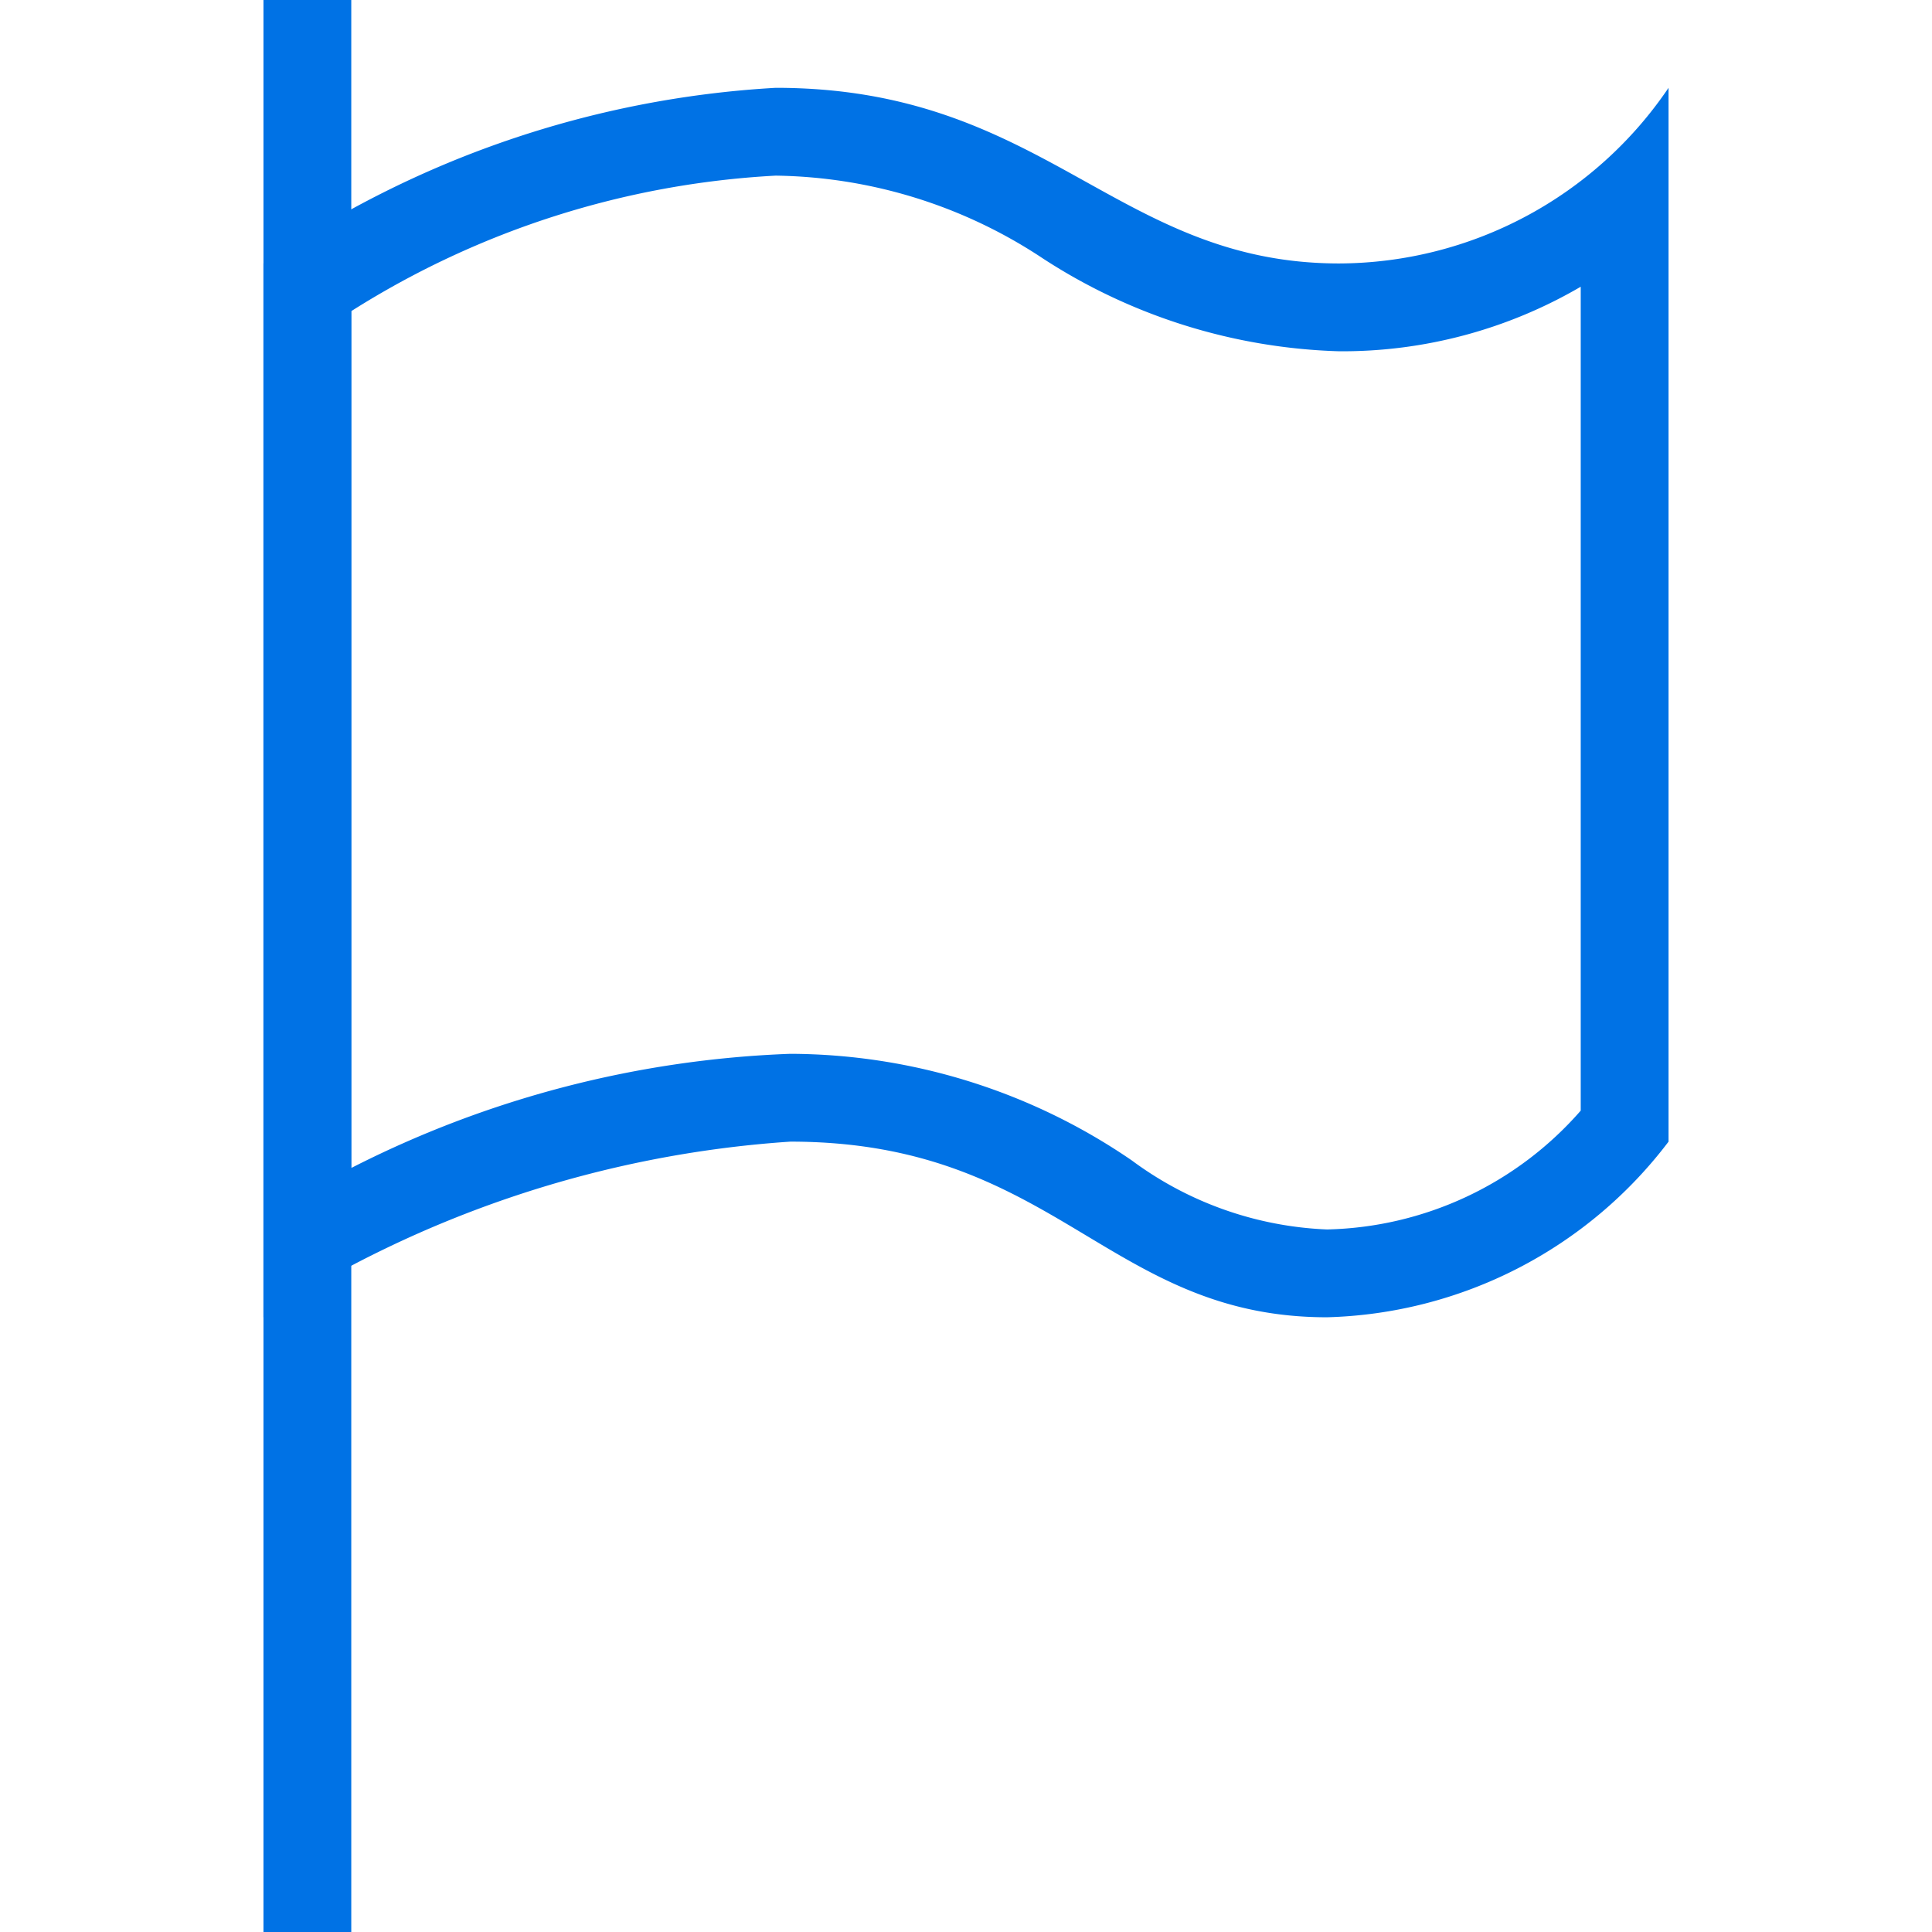 <svg xmlns="http://www.w3.org/2000/svg" width="22" height="22"><path fill="none" d="M0 0h22v22H0z"/><path d="M8.833 2A10.029 10.029 0 004 3.543V13.3A11.954 11.954 0 019 12a6.909 6.909 0 013.888 1.214 4 4 0 002.223.786A3.951 3.951 0 0018 12.647V3.265A5.381 5.381 0 0115.25 4a6.526 6.526 0 01-3.373-1.056A5.631 5.631 0 008.833 2m0-1c3.067 0 3.875 2 6.417 2A4.548 4.548 0 0019 1v12a5.048 5.048 0 01-3.889 2c-2.5 0-3.083-2-6.111-2a12.536 12.536 0 00-6 2V3a11.416 11.416 0 015.833-2z" fill="#0072e5"/><path d="M3 0h1v22H3z" fill="#0072e5"/></svg>